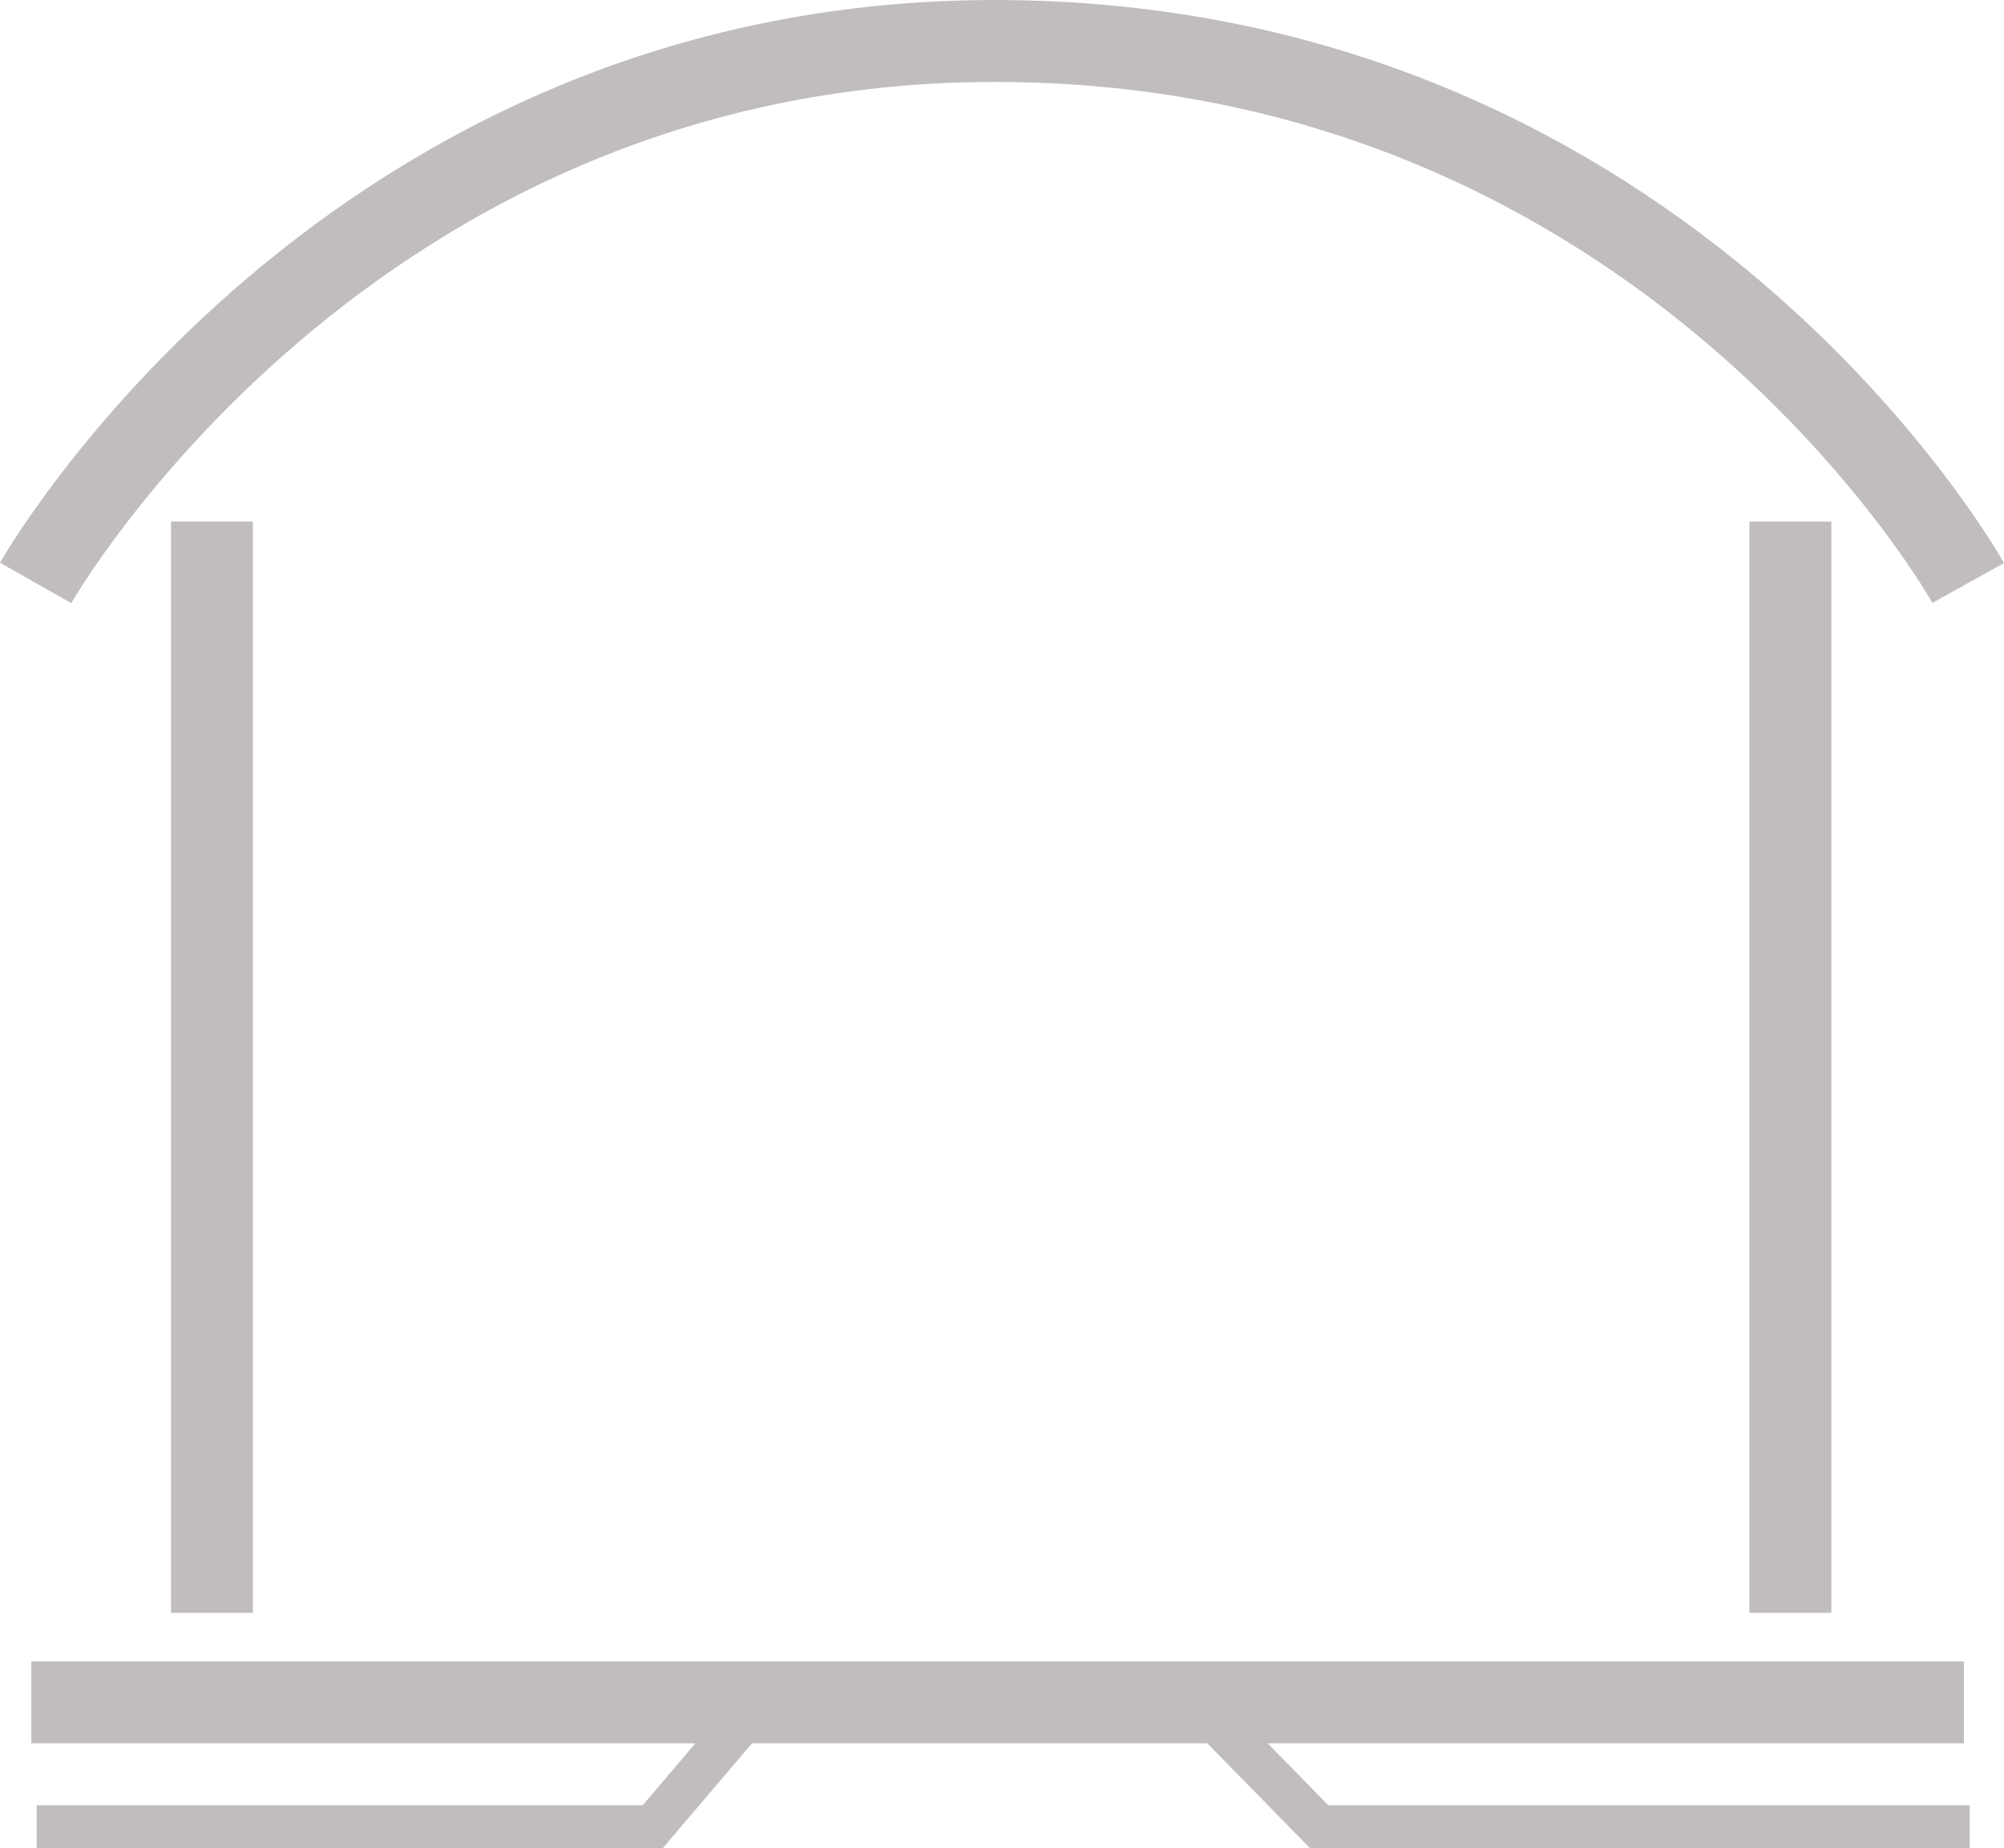 <?xml version="1.0" encoding="UTF-8"?> <svg xmlns="http://www.w3.org/2000/svg" width="464.677" height="428.71" viewBox="0 0 464.677 428.71"> <g id="Group_1235" data-name="Group 1235" transform="translate(-13942.853 -6928.035)"> <path id="Path_3728" data-name="Path 3728" d="M13950.118,7086.515s72.207-127.48,225.674-125.691,222.437,125.691,222.437,125.691" transform="translate(1 -23.269)" fill="none" stroke="#c1bdbd" stroke-width="19"></path> <path id="Path_3731" data-name="Path 3731" d="M13989.807,7322.88h448.11" transform="translate(-39.688)" fill="none" stroke="#c1bdbd" stroke-width="19"></path> <path id="Path_3732" data-name="Path 3732" d="M14399.572,7351.745h-150.808l-29.867-30.5h-98.77l-25.95,30.5h-142.824" fill="none" stroke="#c1bdbd" stroke-width="10"></path> <g id="Group_1207" data-name="Group 1207" transform="translate(-154 -431)"> <path id="Path_3750" data-name="Path 3750" d="M14015,7480v253.111" transform="translate(131)" fill="none" stroke="#c1bdbd" stroke-width="19"></path> <path id="Path_3751" data-name="Path 3751" d="M14015,7480v253.111" transform="translate(497)" fill="none" stroke="#c1bdbd" stroke-width="19"></path> </g> </g> </svg> 